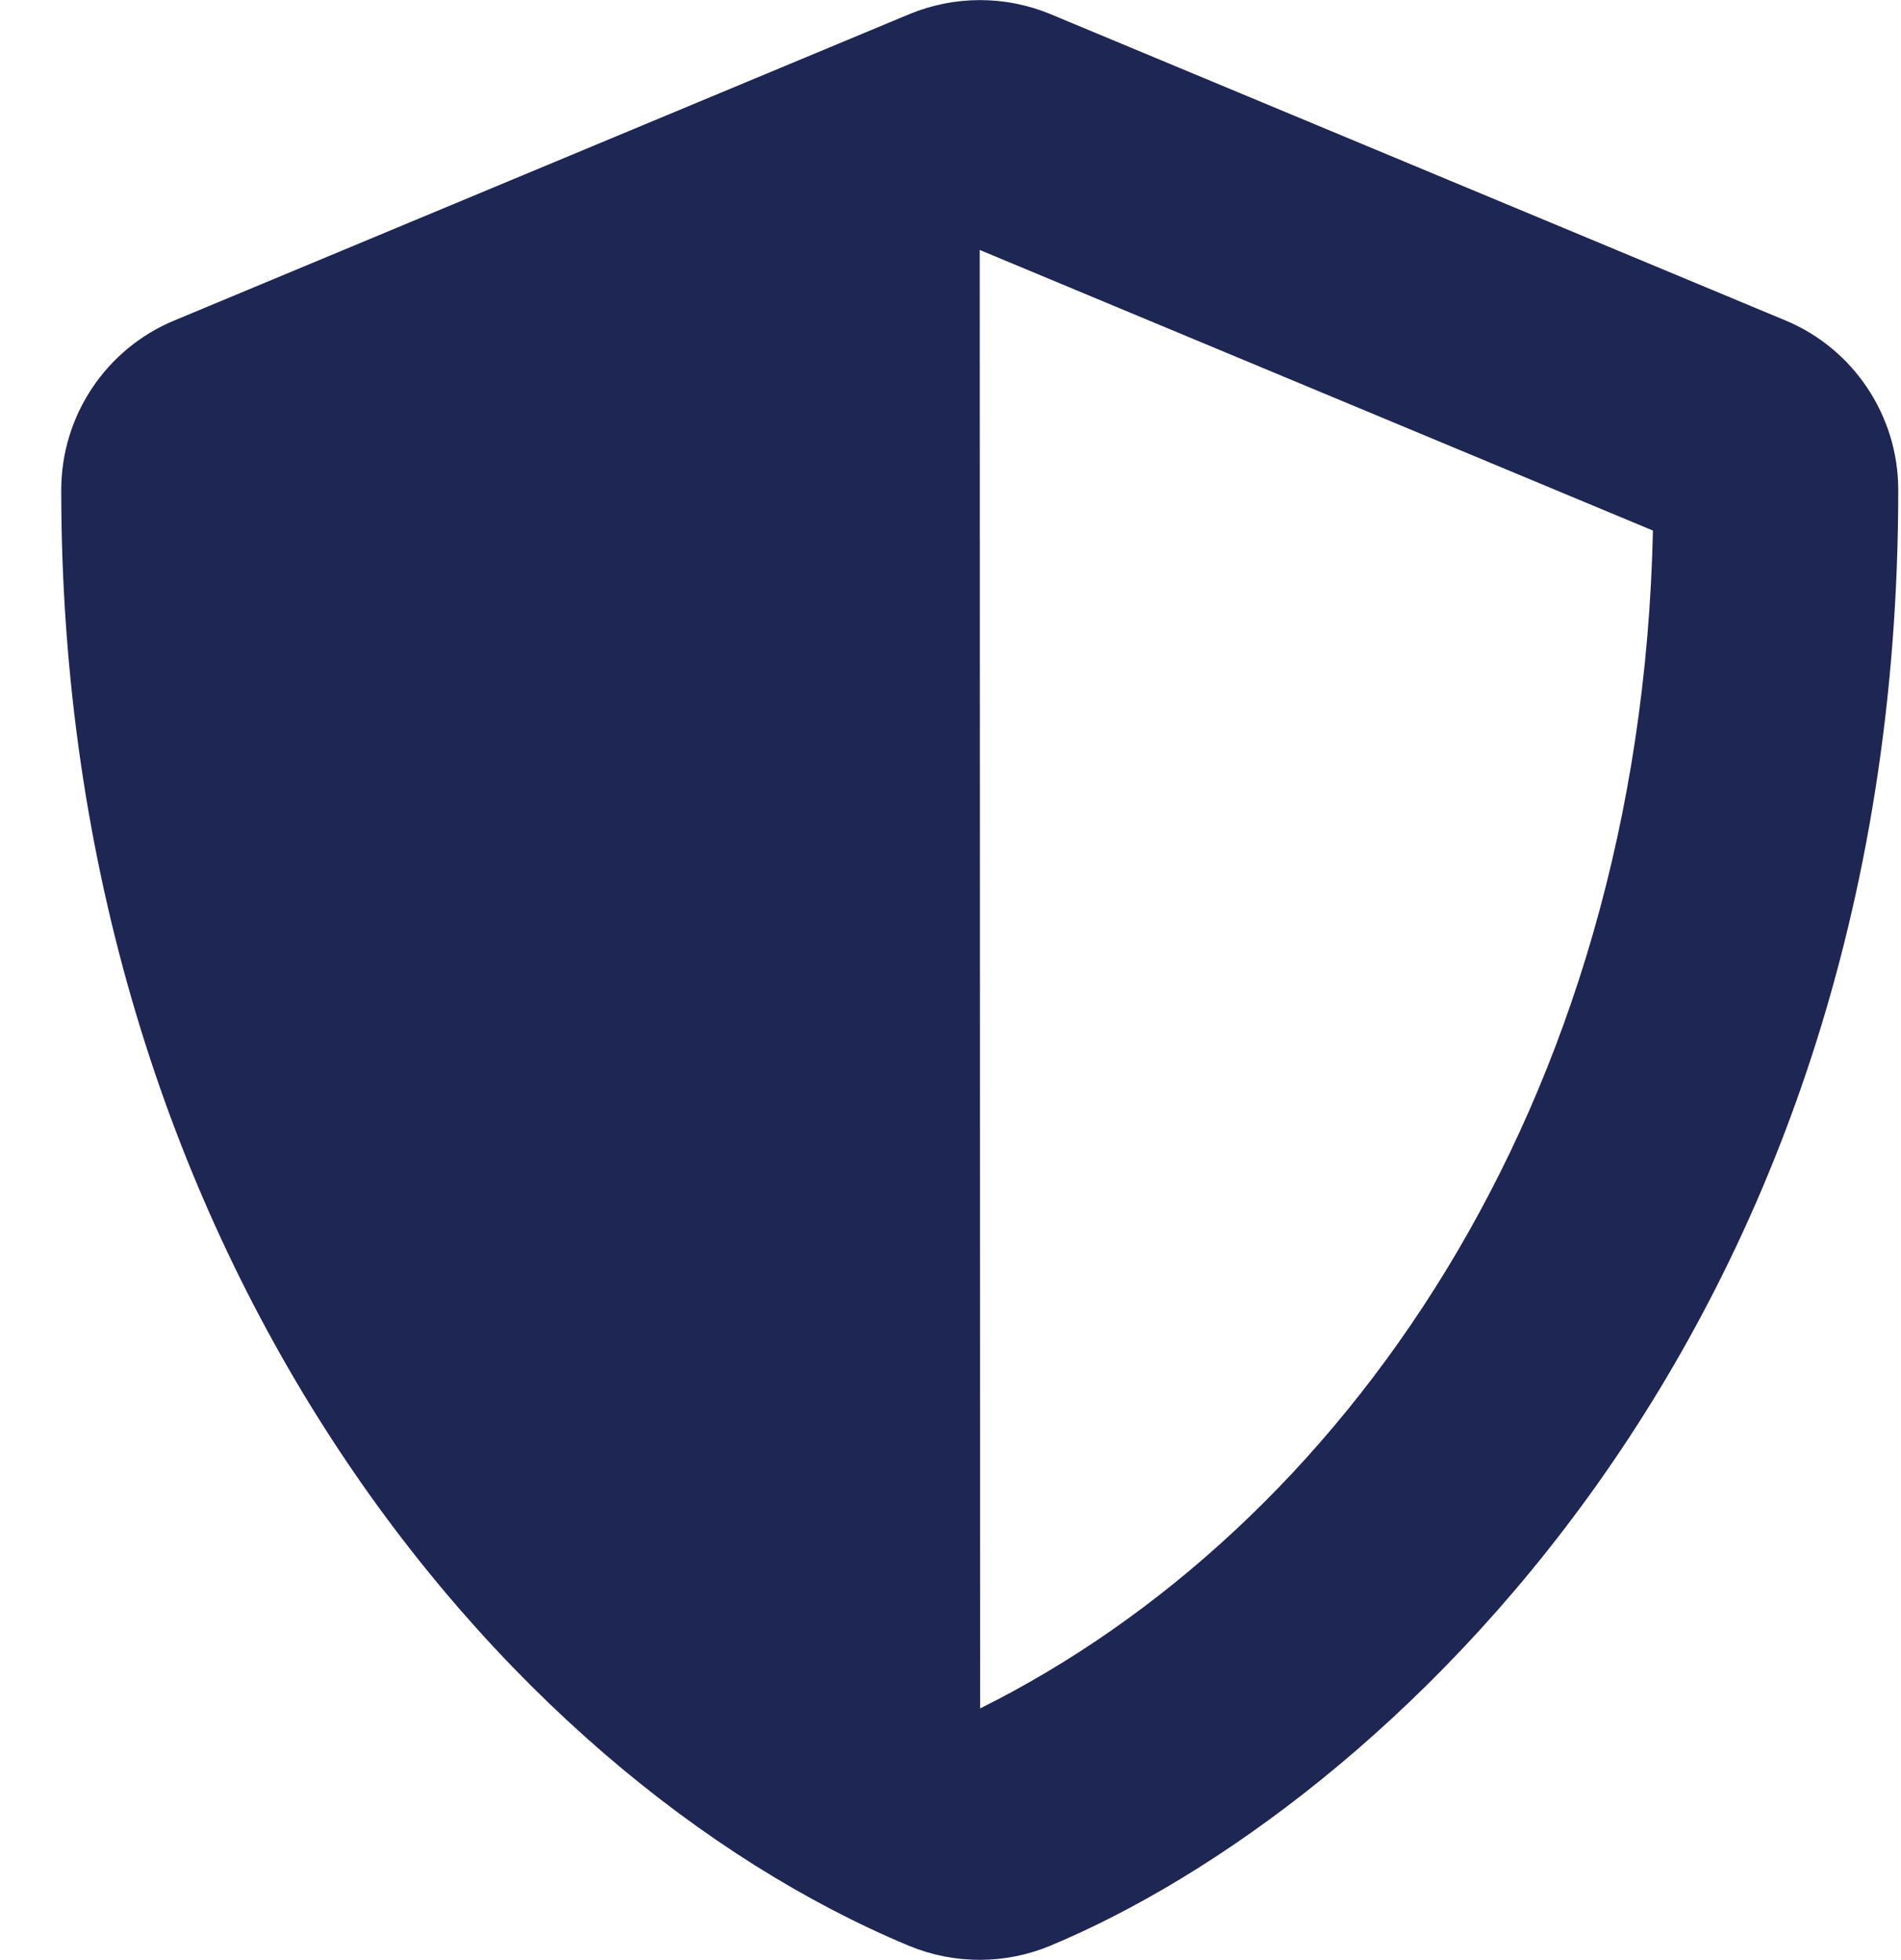 <svg width="65" height="67" viewBox="0 0 65 67" fill="none" xmlns="http://www.w3.org/2000/svg">
<g clip-path="url(#clip0_520_1866)">
<path d="M61.046 10.953L35.921 0.484C35.156 0.167 34.335 0.003 33.507 0.003C32.678 0.003 31.858 0.167 31.092 0.484L5.967 10.953C3.625 11.921 2.094 14.211 2.094 16.75C2.094 42.725 17.077 60.679 31.079 66.516C32.623 67.157 34.364 67.157 35.908 66.516C47.123 61.844 64.906 45.709 64.906 16.75C64.906 14.211 63.375 11.921 61.046 10.953ZM33.513 58.402L33.5 8.545L56.518 18.137C56.086 37.949 45.775 52.304 33.513 58.402Z" fill="#1E2654"/>
</g>
<defs>
<clipPath id="clip0_520_1866">
<rect width="65" height="67" fill="white"/>
</clipPath>
</defs>
</svg>
